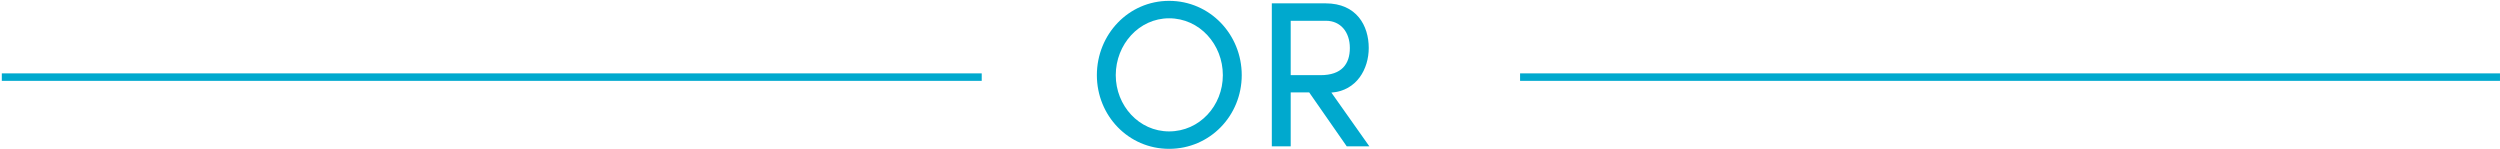 <svg width="669" height="40" viewBox="0 0 669 40" fill="none" xmlns="http://www.w3.org/2000/svg">
<path d="M312.851 39.829C301.965 39.829 293.523 30.942 293.523 20.112C293.523 9.227 301.965 0.229 312.851 0.229C323.792 0.229 332.289 9.227 332.289 20.112C332.289 30.942 323.792 39.829 312.851 39.829ZM312.851 35.163C321.015 35.163 327.235 28.276 327.235 20.112C327.235 11.893 321.015 4.895 312.851 4.895C304.798 4.895 298.577 11.893 298.577 20.112C298.577 28.276 304.798 35.163 312.851 35.163Z" fill="#00A9CE"/>
<path d="M366.441 39.162H360.388L350.335 24.722H345.392V39.162H340.338V0.896H354.723C363.053 0.896 366.275 6.894 366.275 12.837C366.275 18.391 363.109 24.278 356.278 24.778L366.441 39.162ZM354.834 5.561H345.392V20.112H353.39C358.999 20.112 361.221 17.169 361.221 12.837C361.221 8.56 358.721 5.561 354.834 5.561Z" fill="#00A9CE"/>
<line x1="406.773" y1="20.637" x2="668.996" y2="20.637" stroke="#00A9CE" stroke-width="2"/>
<line x1="0.484" y1="20.637" x2="262.707" y2="20.637" stroke="#00A9CE" stroke-width="2"/>
</svg>
